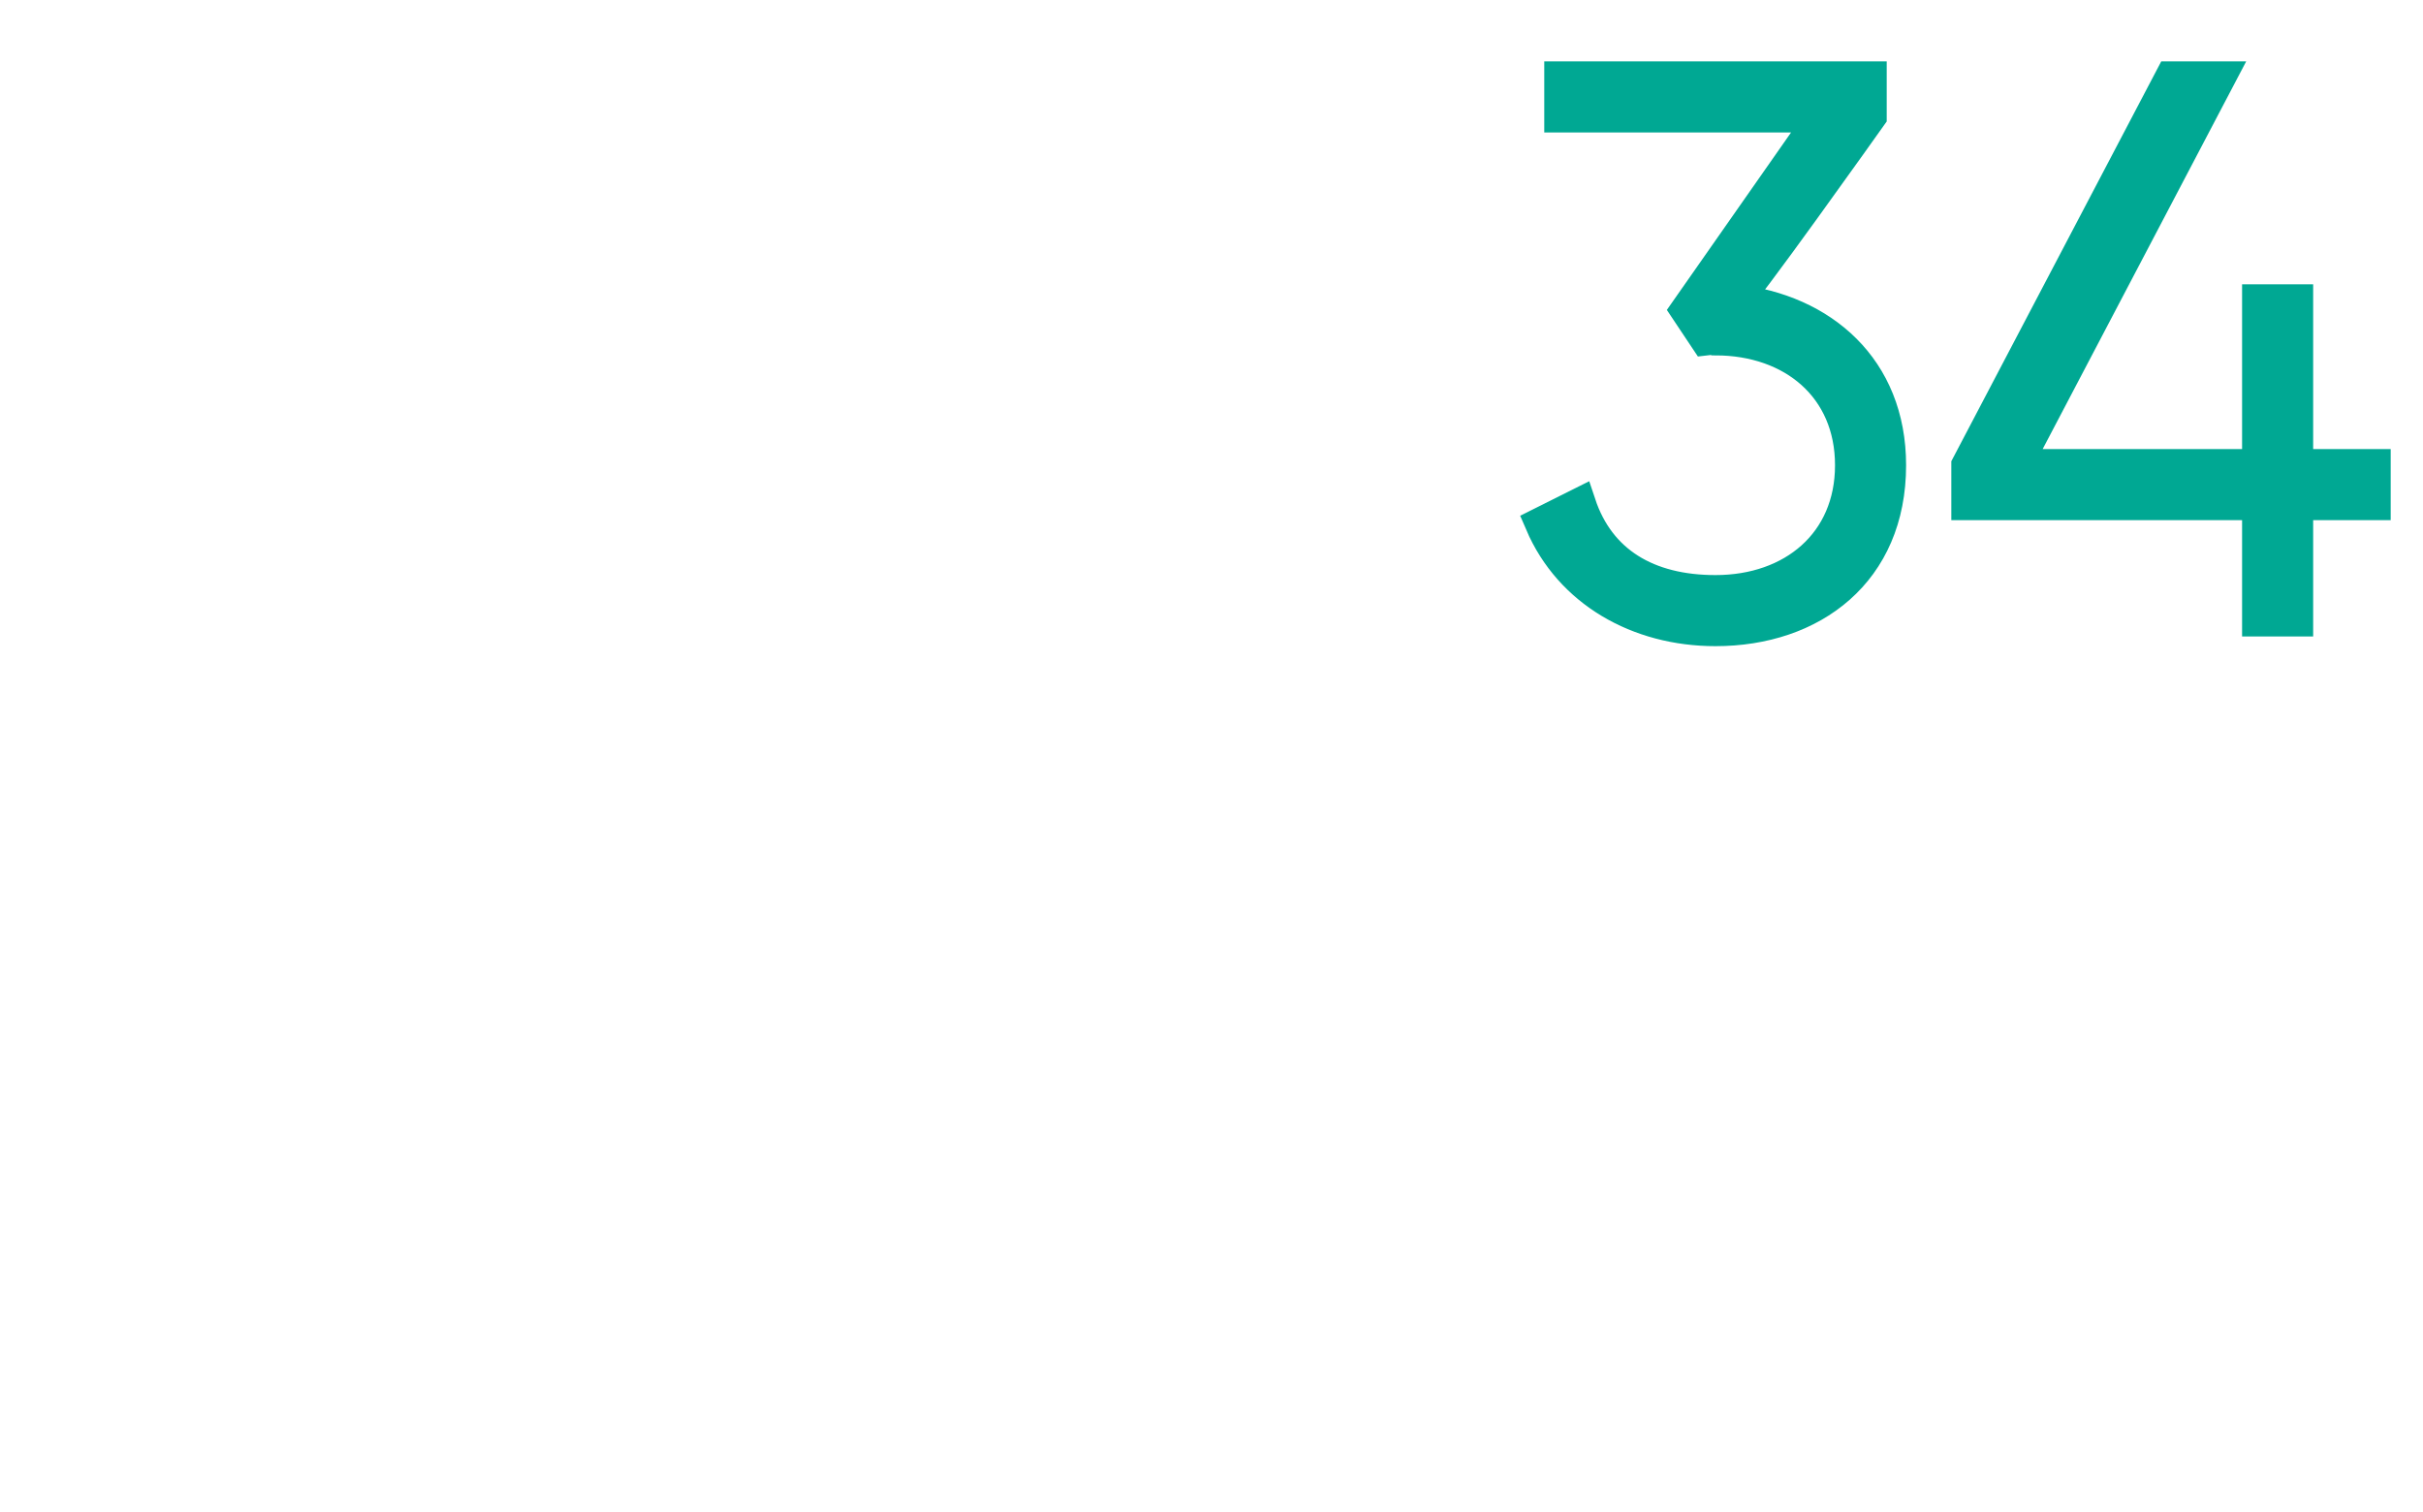 <?xml version="1.0" standalone="no"?><!DOCTYPE svg PUBLIC "-//W3C//DTD SVG 1.1//EN" "http://www.w3.org/Graphics/SVG/1.1/DTD/svg11.dtd"><svg xmlns="http://www.w3.org/2000/svg" version="1.1" width="25px" height="15.6px" viewBox="0 0 25 15.6">  <desc>34</desc>  <defs/>  <g id="Polygon60281">    <path d="M 19.5 4.8 C 19.5 5.9 18.7 6.5 17.7 6.5 C 16.9 6.5 16.2 6.1 15.9 5.4 C 15.9 5.4 16.3 5.2 16.3 5.2 C 16.5 5.8 17 6.1 17.7 6.1 C 18.5 6.1 19.1 5.6 19.1 4.8 C 19.1 4 18.5 3.5 17.7 3.5 C 17.68 3.49 17.6 3.5 17.6 3.5 L 17.4 3.2 L 18.8 1.2 L 16.1 1.2 L 16.1 0.8 L 19.3 0.8 L 19.3 1.2 C 19.3 1.2 17.93 3.13 17.9 3.1 C 18.8 3.2 19.5 3.8 19.5 4.8 Z M 24.5 5.2 L 23.7 5.2 L 23.7 6.4 L 23.3 6.4 L 23.3 5.2 L 20.3 5.2 L 20.3 4.8 L 22.4 0.8 L 22.9 0.8 L 20.8 4.8 L 23.3 4.8 L 23.3 3.1 L 23.7 3.1 L 23.7 4.8 L 24.5 4.8 L 24.5 5.2 Z " style="stroke-width:0.25pt; stroke:#00a893;" fill="#00a893"/>  </g></svg>